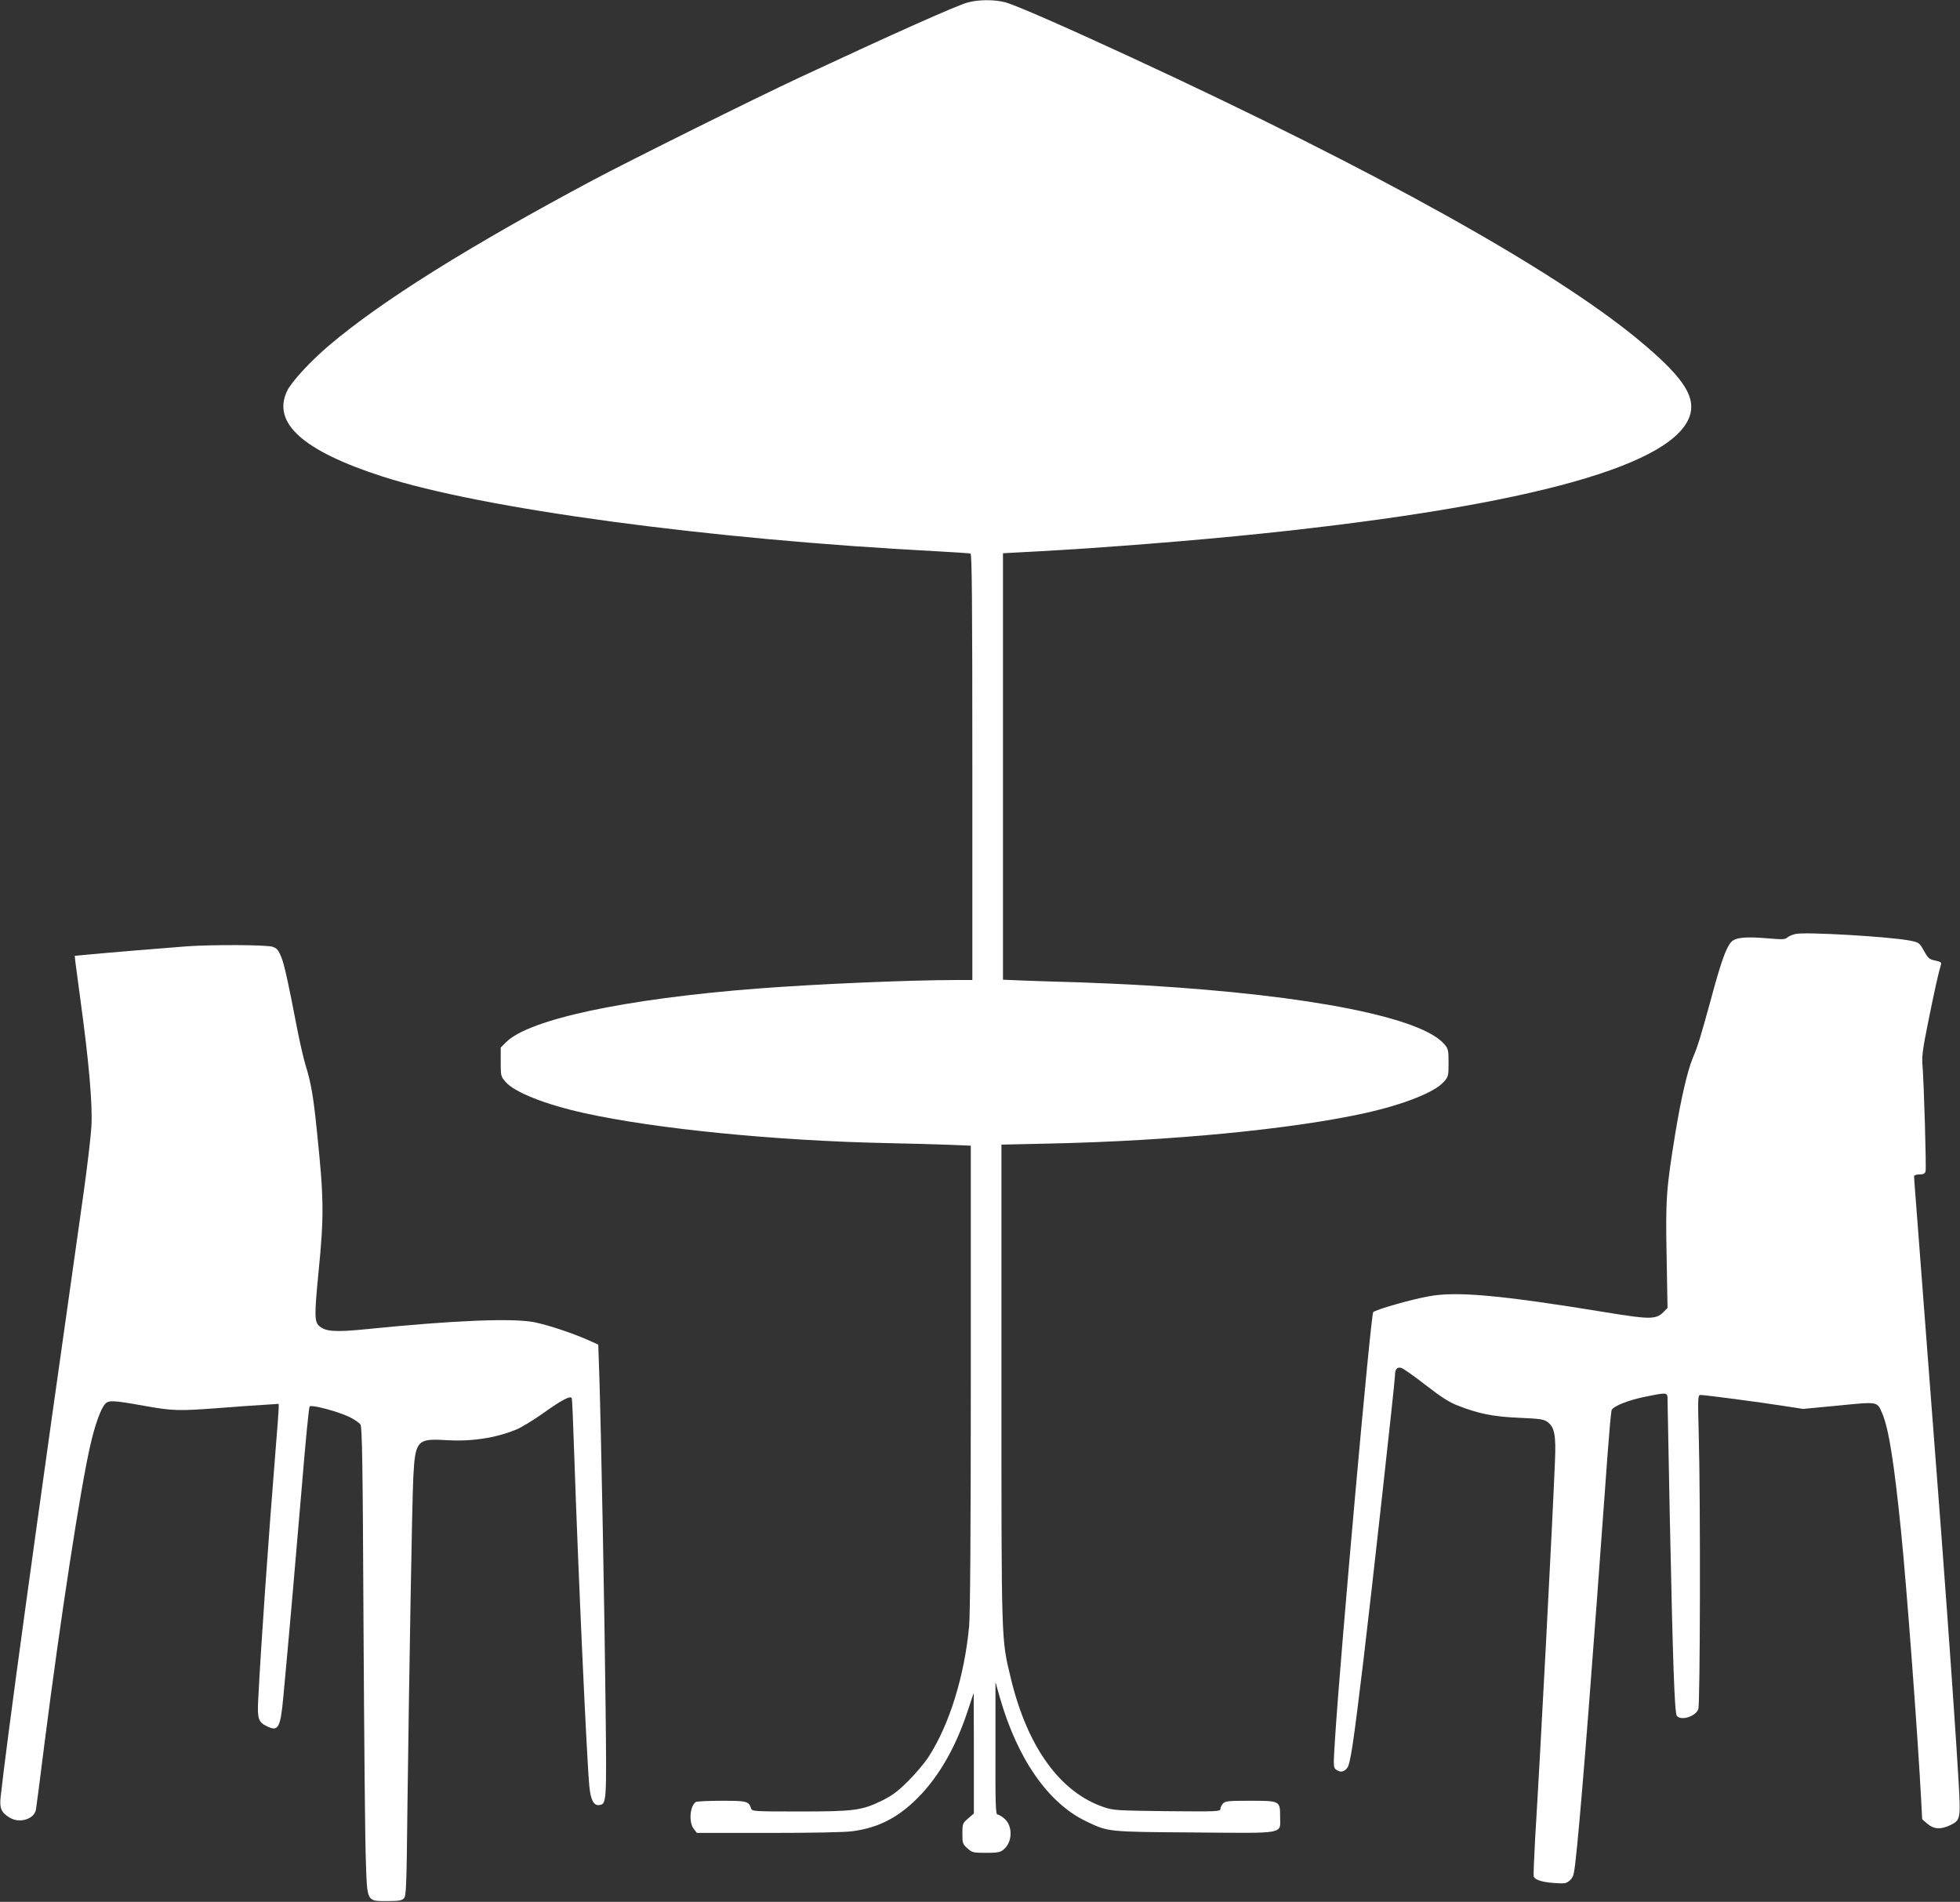 <?xml version="1.0" standalone="no"?>
<!DOCTYPE svg PUBLIC "-//W3C//DTD SVG 20010904//EN"
 "http://www.w3.org/TR/2001/REC-SVG-20010904/DTD/svg10.dtd">
<svg version="1.0" xmlns="http://www.w3.org/2000/svg"
 width="1280pt" height="1242pt" viewBox="0 0 1280 1242"
 preserveAspectRatio="xMidYMid meet">
<rect x="0" y="0" width="1280" height="1242" fill="#333333" stroke="none"/>
<g transform="translate(0,1242) scale(0.1,-0.1)"
fill="#ffffff" stroke="none">
<path d="M6320 12404 c-73 -20 -470 -197 -1096 -489 -304 -142 -1098 -537
-1349 -670 -810 -432 -1382 -789 -1725 -1080 -123 -104 -249 -241 -276 -300
-97 -208 105 -389 621 -556 655 -212 2129 -411 3620 -489 116 -6 216 -13 223
-15 9 -4 12 -291 12 -1395 l0 -1390 -97 0 c-318 0 -935 -27 -1308 -56 -865
-67 -1491 -201 -1640 -350 l-35 -35 0 -94 c0 -92 1 -95 32 -131 60 -68 260
-147 513 -203 465 -103 1252 -181 1975 -196 146 -3 329 -8 408 -11 l142 -6 0
-1512 c0 -987 -4 -1551 -11 -1626 -30 -323 -128 -641 -264 -852 -26 -40 -86
-112 -134 -159 -69 -69 -103 -94 -171 -128 -132 -64 -179 -71 -537 -71 -303 0
-312 1 -318 20 -15 47 -27 50 -193 50 -86 0 -162 -4 -168 -8 -39 -26 -47 -133
-13 -176 l20 -26 469 0 c278 0 500 4 547 11 160 22 279 79 402 194 148 139
268 340 350 590 l40 120 1 -394 0 -394 -37 -32 c-37 -32 -38 -35 -38 -100 0
-63 2 -68 33 -96 31 -27 37 -29 121 -29 73 0 93 3 113 20 60 46 64 153 9 202
-17 15 -38 28 -46 28 -13 0 -15 56 -14 433 l0 432 29 -102 c115 -401 316 -689
563 -807 146 -70 137 -69 705 -73 606 -5 562 -13 562 101 0 106 0 106 -197
106 -142 0 -162 -2 -176 -18 -10 -10 -17 -26 -17 -36 0 -16 -23 -17 -347 -14
-325 4 -352 5 -413 26 -287 96 -502 394 -610 847 -61 255 -60 206 -60 1918 l0
1562 318 7 c788 17 1577 93 2057 199 252 56 454 136 514 204 30 34 31 39 31
125 0 81 -2 91 -27 120 -147 175 -877 320 -1938 384 -132 8 -334 17 -450 21
-115 3 -274 8 -352 11 l-143 6 0 1392 0 1393 223 12 c440 24 1033 71 1472 117
1761 184 2715 452 2795 785 29 122 -64 252 -345 484 -555 458 -1709 1100
-3300 1837 -443 205 -765 346 -830 363 -73 19 -173 18 -245 -1z"/>
<path d="M11728 6321 c-21 -4 -46 -15 -55 -23 -16 -14 -33 -14 -128 -6 -149
13 -214 6 -241 -26 -32 -36 -67 -135 -129 -366 -70 -256 -87 -311 -120 -389
-35 -84 -77 -266 -114 -491 -60 -367 -64 -431 -57 -803 l6 -338 -28 -29 c-48
-47 -89 -47 -369 -1 -692 113 -982 140 -1164 105 -117 -21 -343 -86 -361 -103
-16 -14 -214 -2229 -249 -2780 -12 -185 -12 -194 6 -207 28 -21 51 -17 73 10
21 27 41 163 107 711 50 415 205 1814 205 1850 0 43 13 59 41 52 13 -4 85 -54
159 -112 102 -79 153 -112 210 -134 138 -54 233 -73 403 -80 136 -6 161 -10
184 -28 45 -33 55 -87 48 -253 -19 -459 -95 -1904 -130 -2474 -7 -125 -11
-234 -9 -241 9 -22 57 -37 134 -42 70 -5 78 -4 103 18 25 23 27 31 47 229 37
378 96 1135 199 2560 11 146 22 272 26 281 10 26 110 66 222 88 143 29 143 29
143 -19 0 -22 7 -372 15 -778 20 -955 31 -1270 46 -1288 28 -33 122 -4 140 44
12 31 15 1348 3 1785 -7 261 -6 267 13 267 28 0 386 -47 538 -71 l130 -20 232
22 c262 26 251 27 285 -51 42 -97 77 -315 123 -770 38 -377 109 -1330 131
-1748 l7 -133 34 -29 c41 -36 87 -39 148 -10 68 33 70 40 56 282 -13 240 -66
994 -111 1593 -55 720 -150 1966 -165 2159 -8 103 -15 194 -15 202 0 9 12 14
34 14 25 0 36 5 41 19 6 19 -10 566 -20 696 -5 58 2 107 40 295 40 198 64 305
81 362 4 13 -4 18 -38 25 -38 8 -46 14 -73 63 -30 53 -32 55 -90 67 -132 26
-676 58 -747 44z"/>
<path d="M1220 6240 c-109 -8 -556 -45 -669 -56 l-63 -6 5 -46 c3 -26 17 -130
31 -232 56 -409 81 -686 73 -835 -3 -60 -26 -256 -51 -435 -322 -2266 -504
-3595 -542 -3947 -8 -72 5 -101 59 -133 65 -40 161 -10 172 53 3 18 28 210 55
427 106 830 235 1669 299 1948 30 134 69 243 98 274 22 25 55 23 250 -12 189
-34 228 -35 483 -16 102 8 233 18 293 21 l107 7 0 -29 c0 -15 -9 -136 -20
-268 -48 -596 -96 -1283 -114 -1640 -6 -118 2 -142 56 -168 75 -37 89 -14 108
188 35 373 83 922 121 1375 23 283 46 519 51 525 12 13 177 -30 256 -67 34
-16 68 -39 76 -51 11 -18 15 -247 20 -1317 4 -712 10 -1398 15 -1523 9 -281 4
-272 141 -272 72 0 93 3 107 17 16 16 18 66 24 615 12 920 30 1961 38 2133 12
242 25 257 213 245 166 -10 322 13 459 69 31 12 108 59 172 104 127 91 185
121 191 100 3 -7 9 -159 15 -338 27 -800 83 -2024 100 -2198 9 -89 29 -125 65
-120 47 7 48 14 41 628 -6 588 -29 1800 -41 2172 l-7 207 -67 30 c-104 46
-257 97 -350 116 -138 28 -523 13 -1095 -45 -209 -21 -271 -16 -312 22 -29 27
-30 73 -4 338 38 380 37 491 -10 938 -22 219 -38 313 -74 427 -13 44 -38 152
-55 240 -60 312 -82 411 -103 465 -19 46 -28 57 -57 67 -39 13 -384 15 -560 3z"/>
</g>
</svg>
